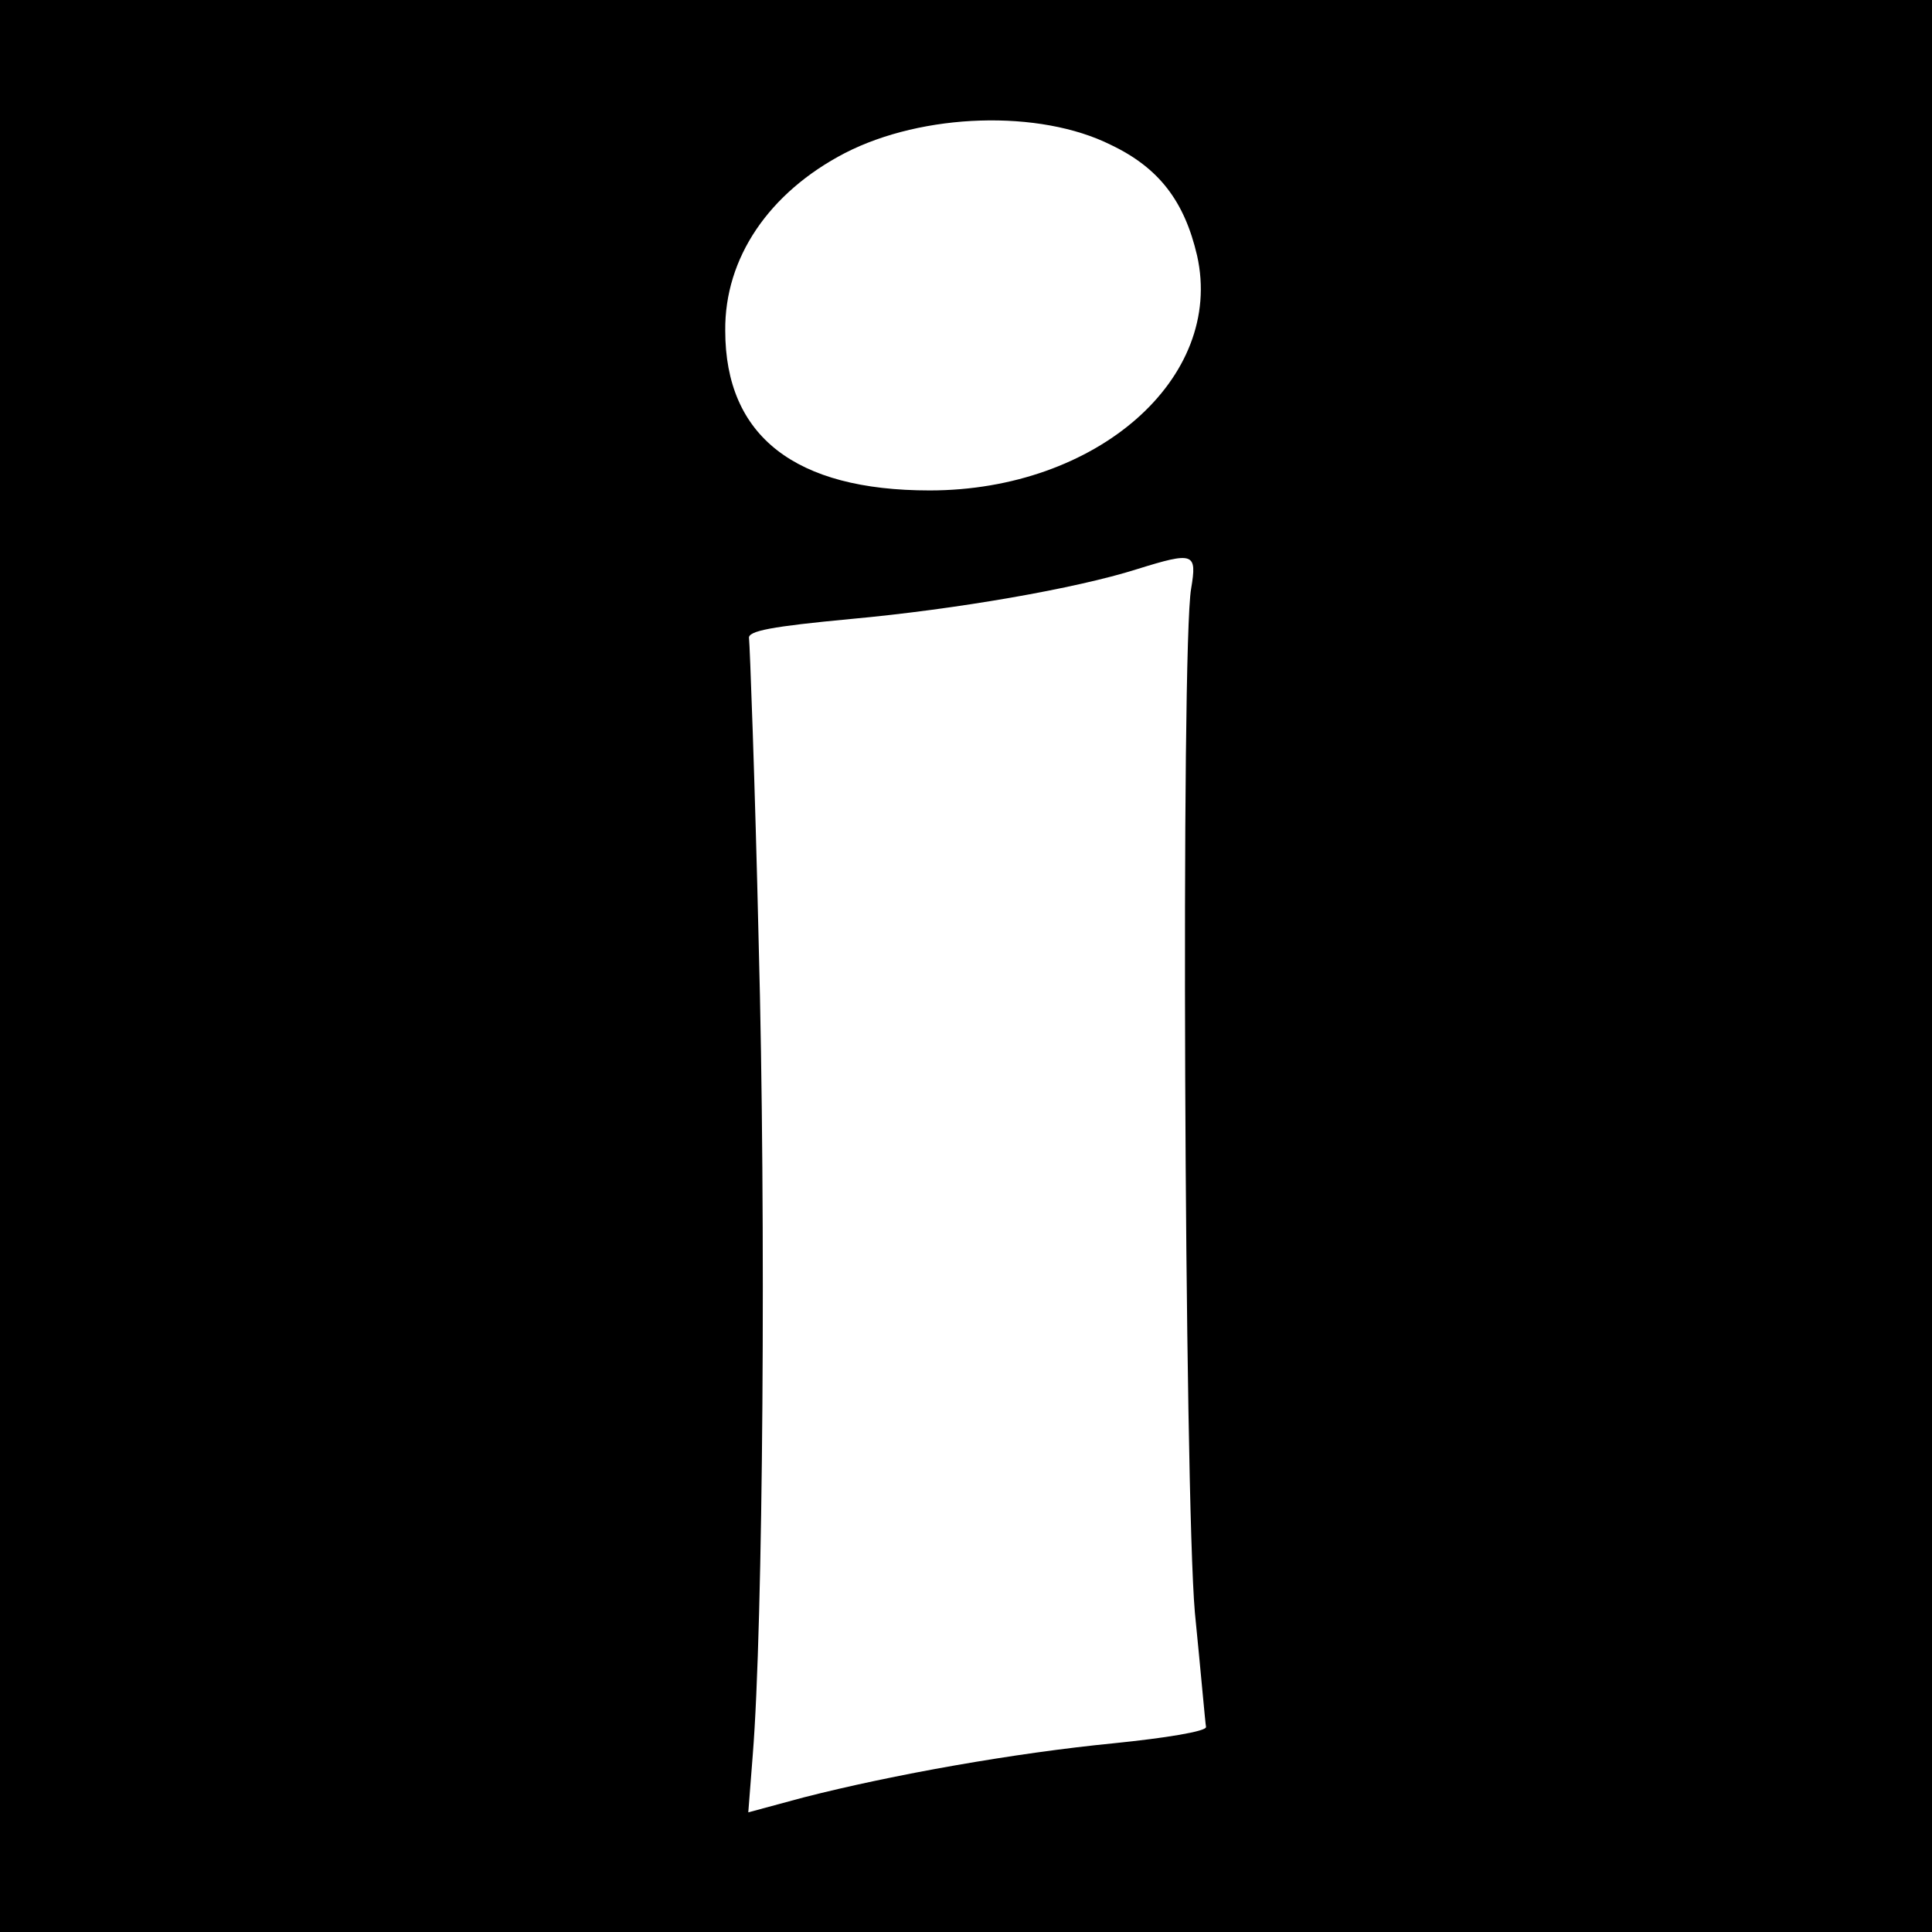 <?xml version="1.0" standalone="no"?>
<!DOCTYPE svg PUBLIC "-//W3C//DTD SVG 20010904//EN"
 "http://www.w3.org/TR/2001/REC-SVG-20010904/DTD/svg10.dtd">
<svg version="1.0" xmlns="http://www.w3.org/2000/svg"
 width="260pt" height="260pt" viewBox="0 0 260 260"
 preserveAspectRatio="xMidYMid meet">
<g transform="translate(0,260) scale(0.1,-0.1)"
fill="#000000" stroke="none">
<path d="M0 1300 l0 -1300 1300 0 1300 0 0 1300 0 1300 -1300 0 -1300 0 0
-1300z m1495 1105 c65 -31 99 -76 116 -149 37 -165 -135 -316 -360 -316 -181
0 -275 73 -275 215 -1 98 59 186 161 239 105 54 262 59 358 11z m108 -597
c-14 -77 -9 -1218 5 -1378 8 -80 14 -149 15 -154 1 -6 -55 -15 -124 -22 -133
-13 -297 -42 -418 -73 l-74 -20 6 77 c14 173 18 722 8 1093 -5 218 -12 403
-13 410 -2 10 31 16 137 26 142 13 303 41 385 67 77 24 81 22 73 -26z"/>
</g>
</svg>
